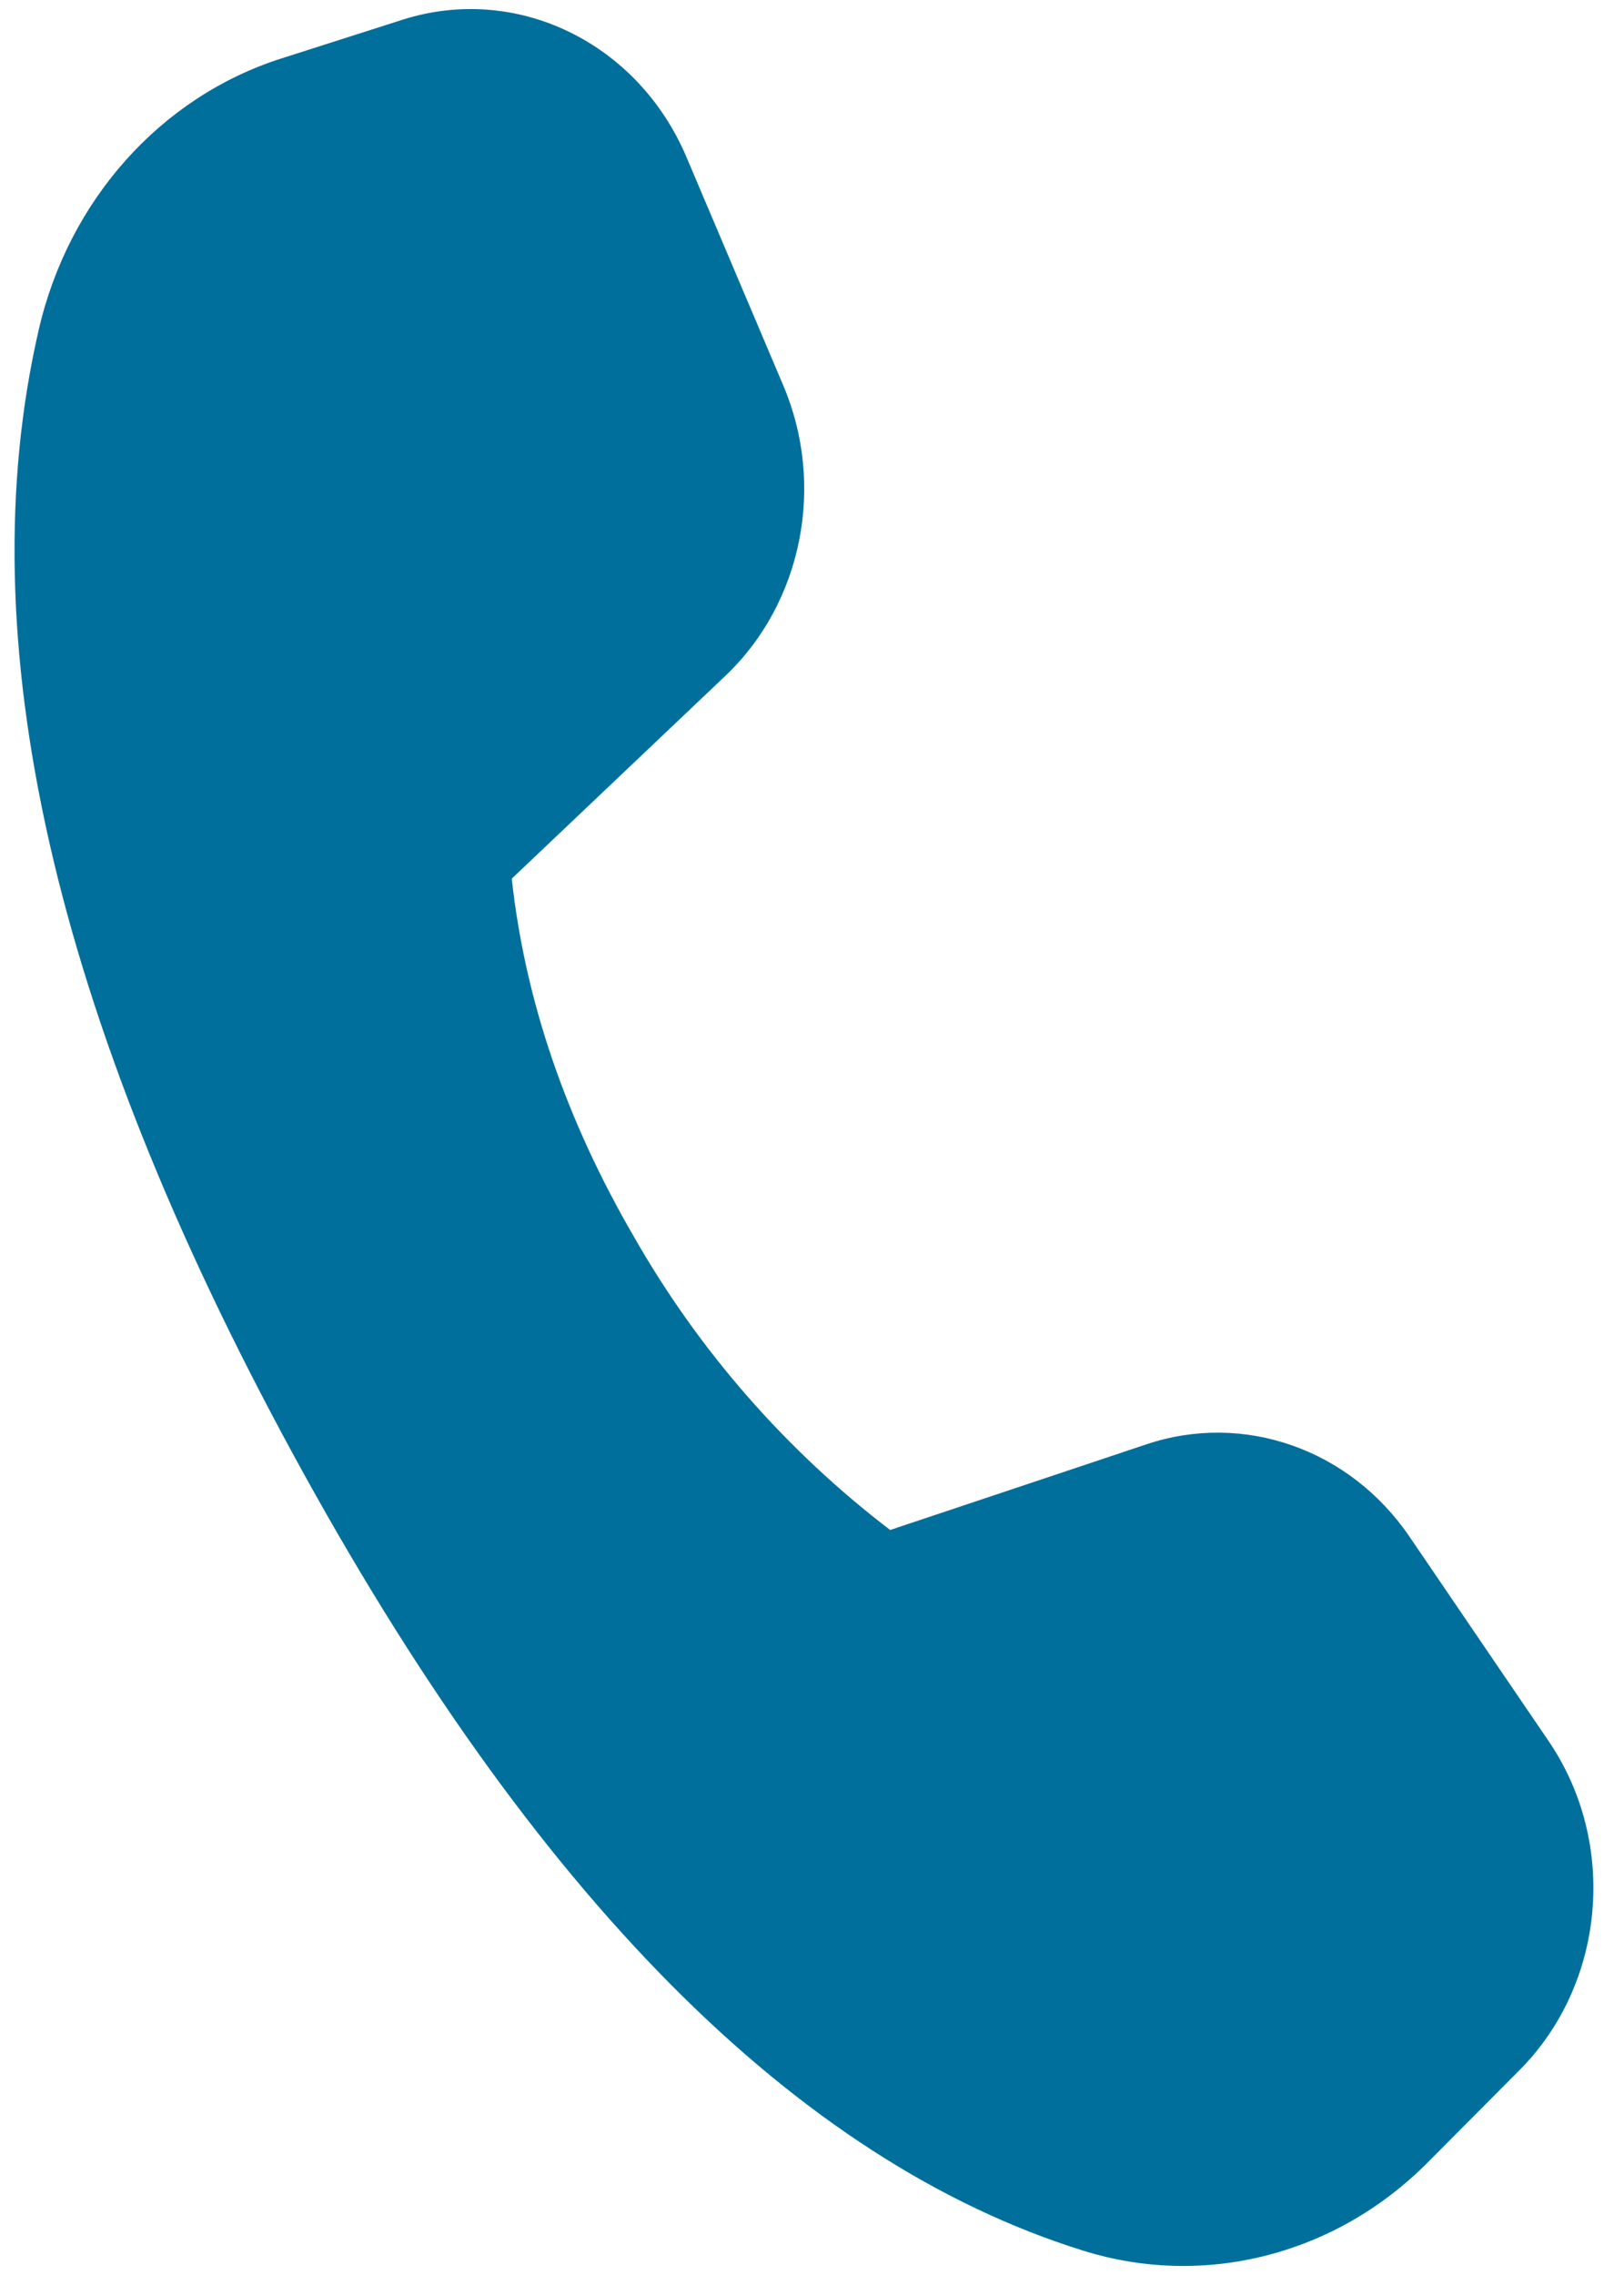 <svg width="30" height="42" viewBox="0 0 30 42" fill="none" xmlns="http://www.w3.org/2000/svg">
<path d="M5.192 1.081L7.433 0.365C9.535 -0.306 11.781 0.779 12.681 2.9L14.473 7.125C15.252 8.965 14.819 11.129 13.402 12.475L9.454 16.221C9.698 18.462 10.452 20.669 11.715 22.84C12.914 24.94 14.522 26.778 16.444 28.246L21.185 26.662C22.981 26.064 24.94 26.754 26.04 28.373L28.608 32.144C29.89 34.027 29.658 36.623 28.069 38.219L26.367 39.929C24.671 41.631 22.248 42.25 20.008 41.55C14.717 39.9 9.856 35.002 5.419 26.856C0.975 18.698 -0.594 11.773 0.715 6.09C1.265 3.698 2.967 1.792 5.192 1.081Z" fill="#006F9C"/>
</svg>
